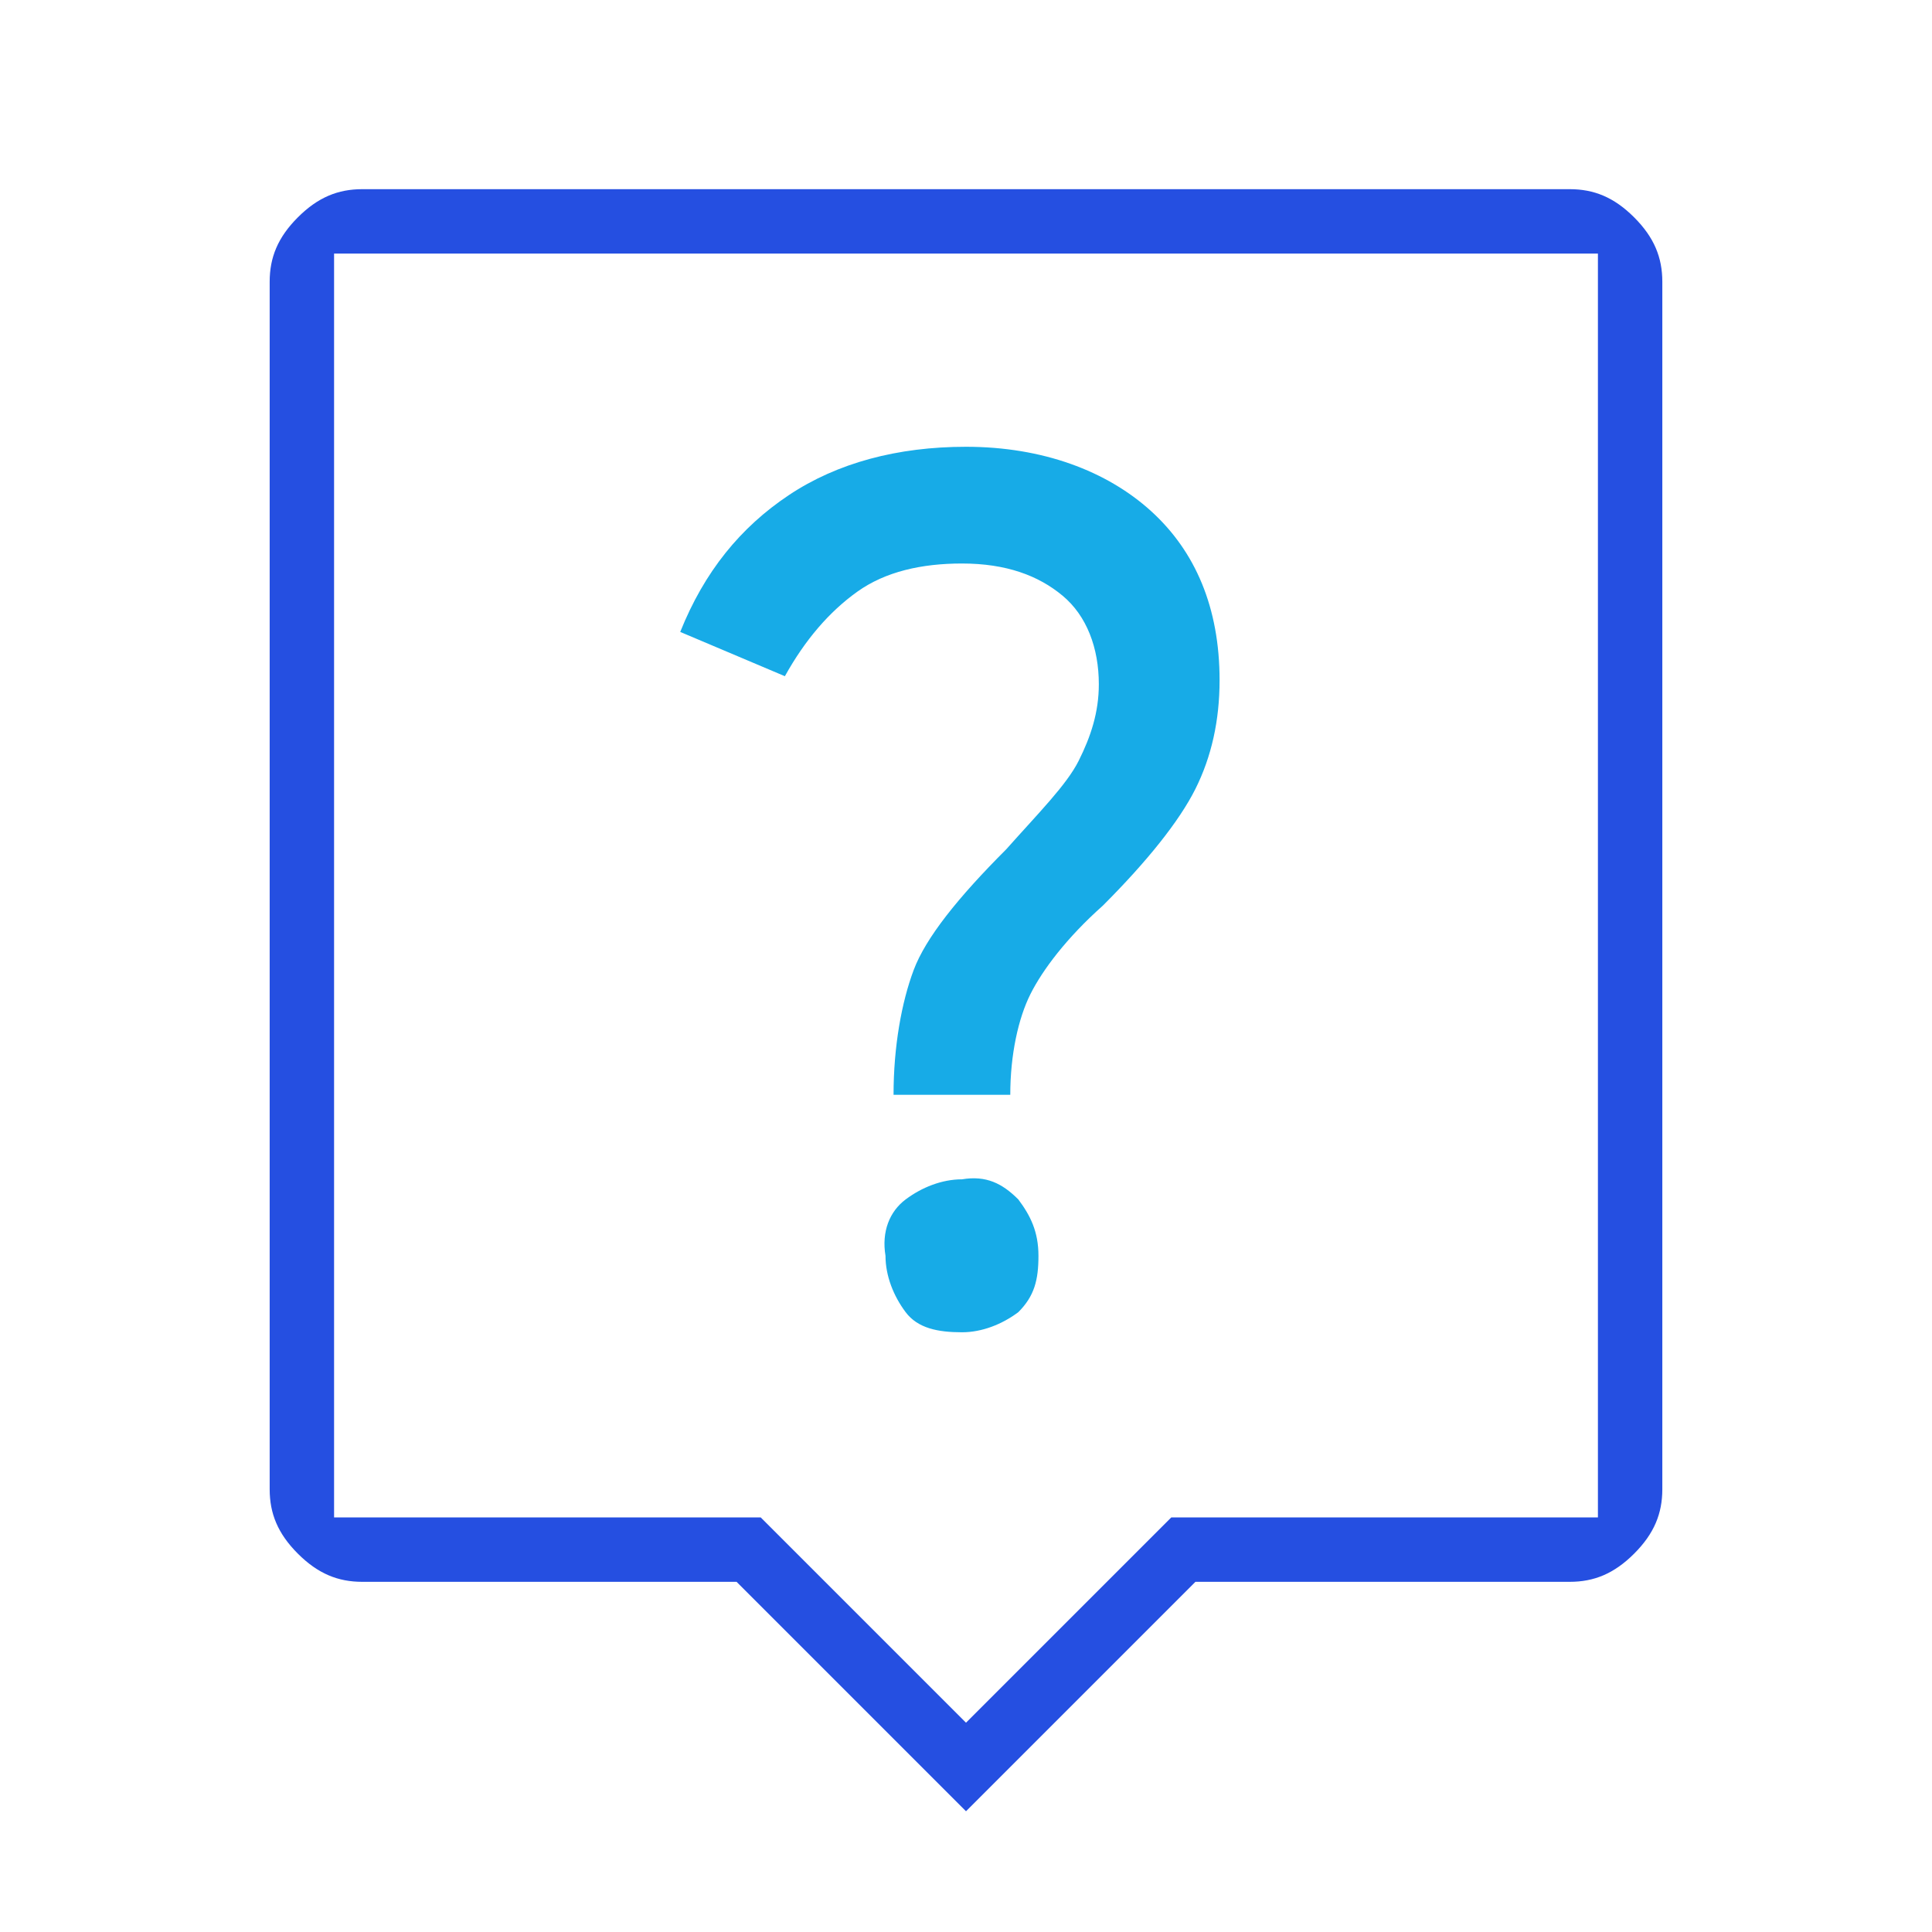 <?xml version="1.0" encoding="utf-8"?>
<!-- Generator: Adobe Illustrator 26.0.0, SVG Export Plug-In . SVG Version: 6.00 Build 0)  -->
<svg version="1.1" id="Layer_1" xmlns="http://www.w3.org/2000/svg" xmlns:xlink="http://www.w3.org/1999/xlink" x="0px" y="0px"
	 viewBox="0 0 48 48" style="enable-background:new 0 0 48 48;" xml:space="preserve">
<style type="text/css">
	.st0{fill:#254FE1;}
	.st1{fill:#17ABE7;}
</style>
<path class="st0" d="M18.3,39.3H9c-0.6,0-1.1-0.2-1.6-0.7c-0.5-0.5-0.7-1-0.7-1.6V7c0-0.6,0.2-1.1,0.7-1.6c0.5-0.5,1-0.7,1.6-0.7h30
	c0.6,0,1.1,0.2,1.6,0.7c0.5,0.5,0.7,1,0.7,1.6v30c0,0.6-0.2,1.1-0.7,1.6c-0.5,0.5-1,0.7-1.6,0.7h-9.3L24,45L18.3,39.3z M24,42.8
	l5.1-5.1h10.6V6.3H8.3v31.4h10.6L24,42.8z"/>
<path class="st1" d="M23.9,33.1c0.5,0,1-0.2,1.4-0.5c0.4-0.4,0.5-0.8,0.5-1.4s-0.2-1-0.5-1.4c-0.4-0.4-0.8-0.6-1.4-0.5
	c-0.5,0-1,0.2-1.4,0.5s-0.6,0.8-0.5,1.4c0,0.5,0.2,1,0.5,1.4S23.3,33.1,23.9,33.1z"/>
<path class="st1" d="M25.1,27.2c0-1,0.2-1.9,0.5-2.5s0.9-1.4,1.8-2.2c1.1-1.1,1.9-2.1,2.3-2.9s0.6-1.7,0.6-2.7
	c0-1.8-0.6-3.2-1.7-4.2s-2.7-1.6-4.6-1.6c-1.7,0-3.2,0.4-4.4,1.2c-1.2,0.8-2.1,1.9-2.7,3.4l2.6,1.1c0.5-0.9,1.1-1.6,1.8-2.1
	c0.7-0.5,1.6-0.7,2.6-0.7c1.1,0,1.9,0.3,2.5,0.8s0.9,1.3,0.9,2.2c0,0.7-0.2,1.3-0.5,1.9s-1,1.3-1.8,2.2c-1.2,1.2-2,2.2-2.3,3
	s-0.5,1.9-0.5,3.1C22.2,27.2,25.1,27.2,25.1,27.2z"/>
</svg>
